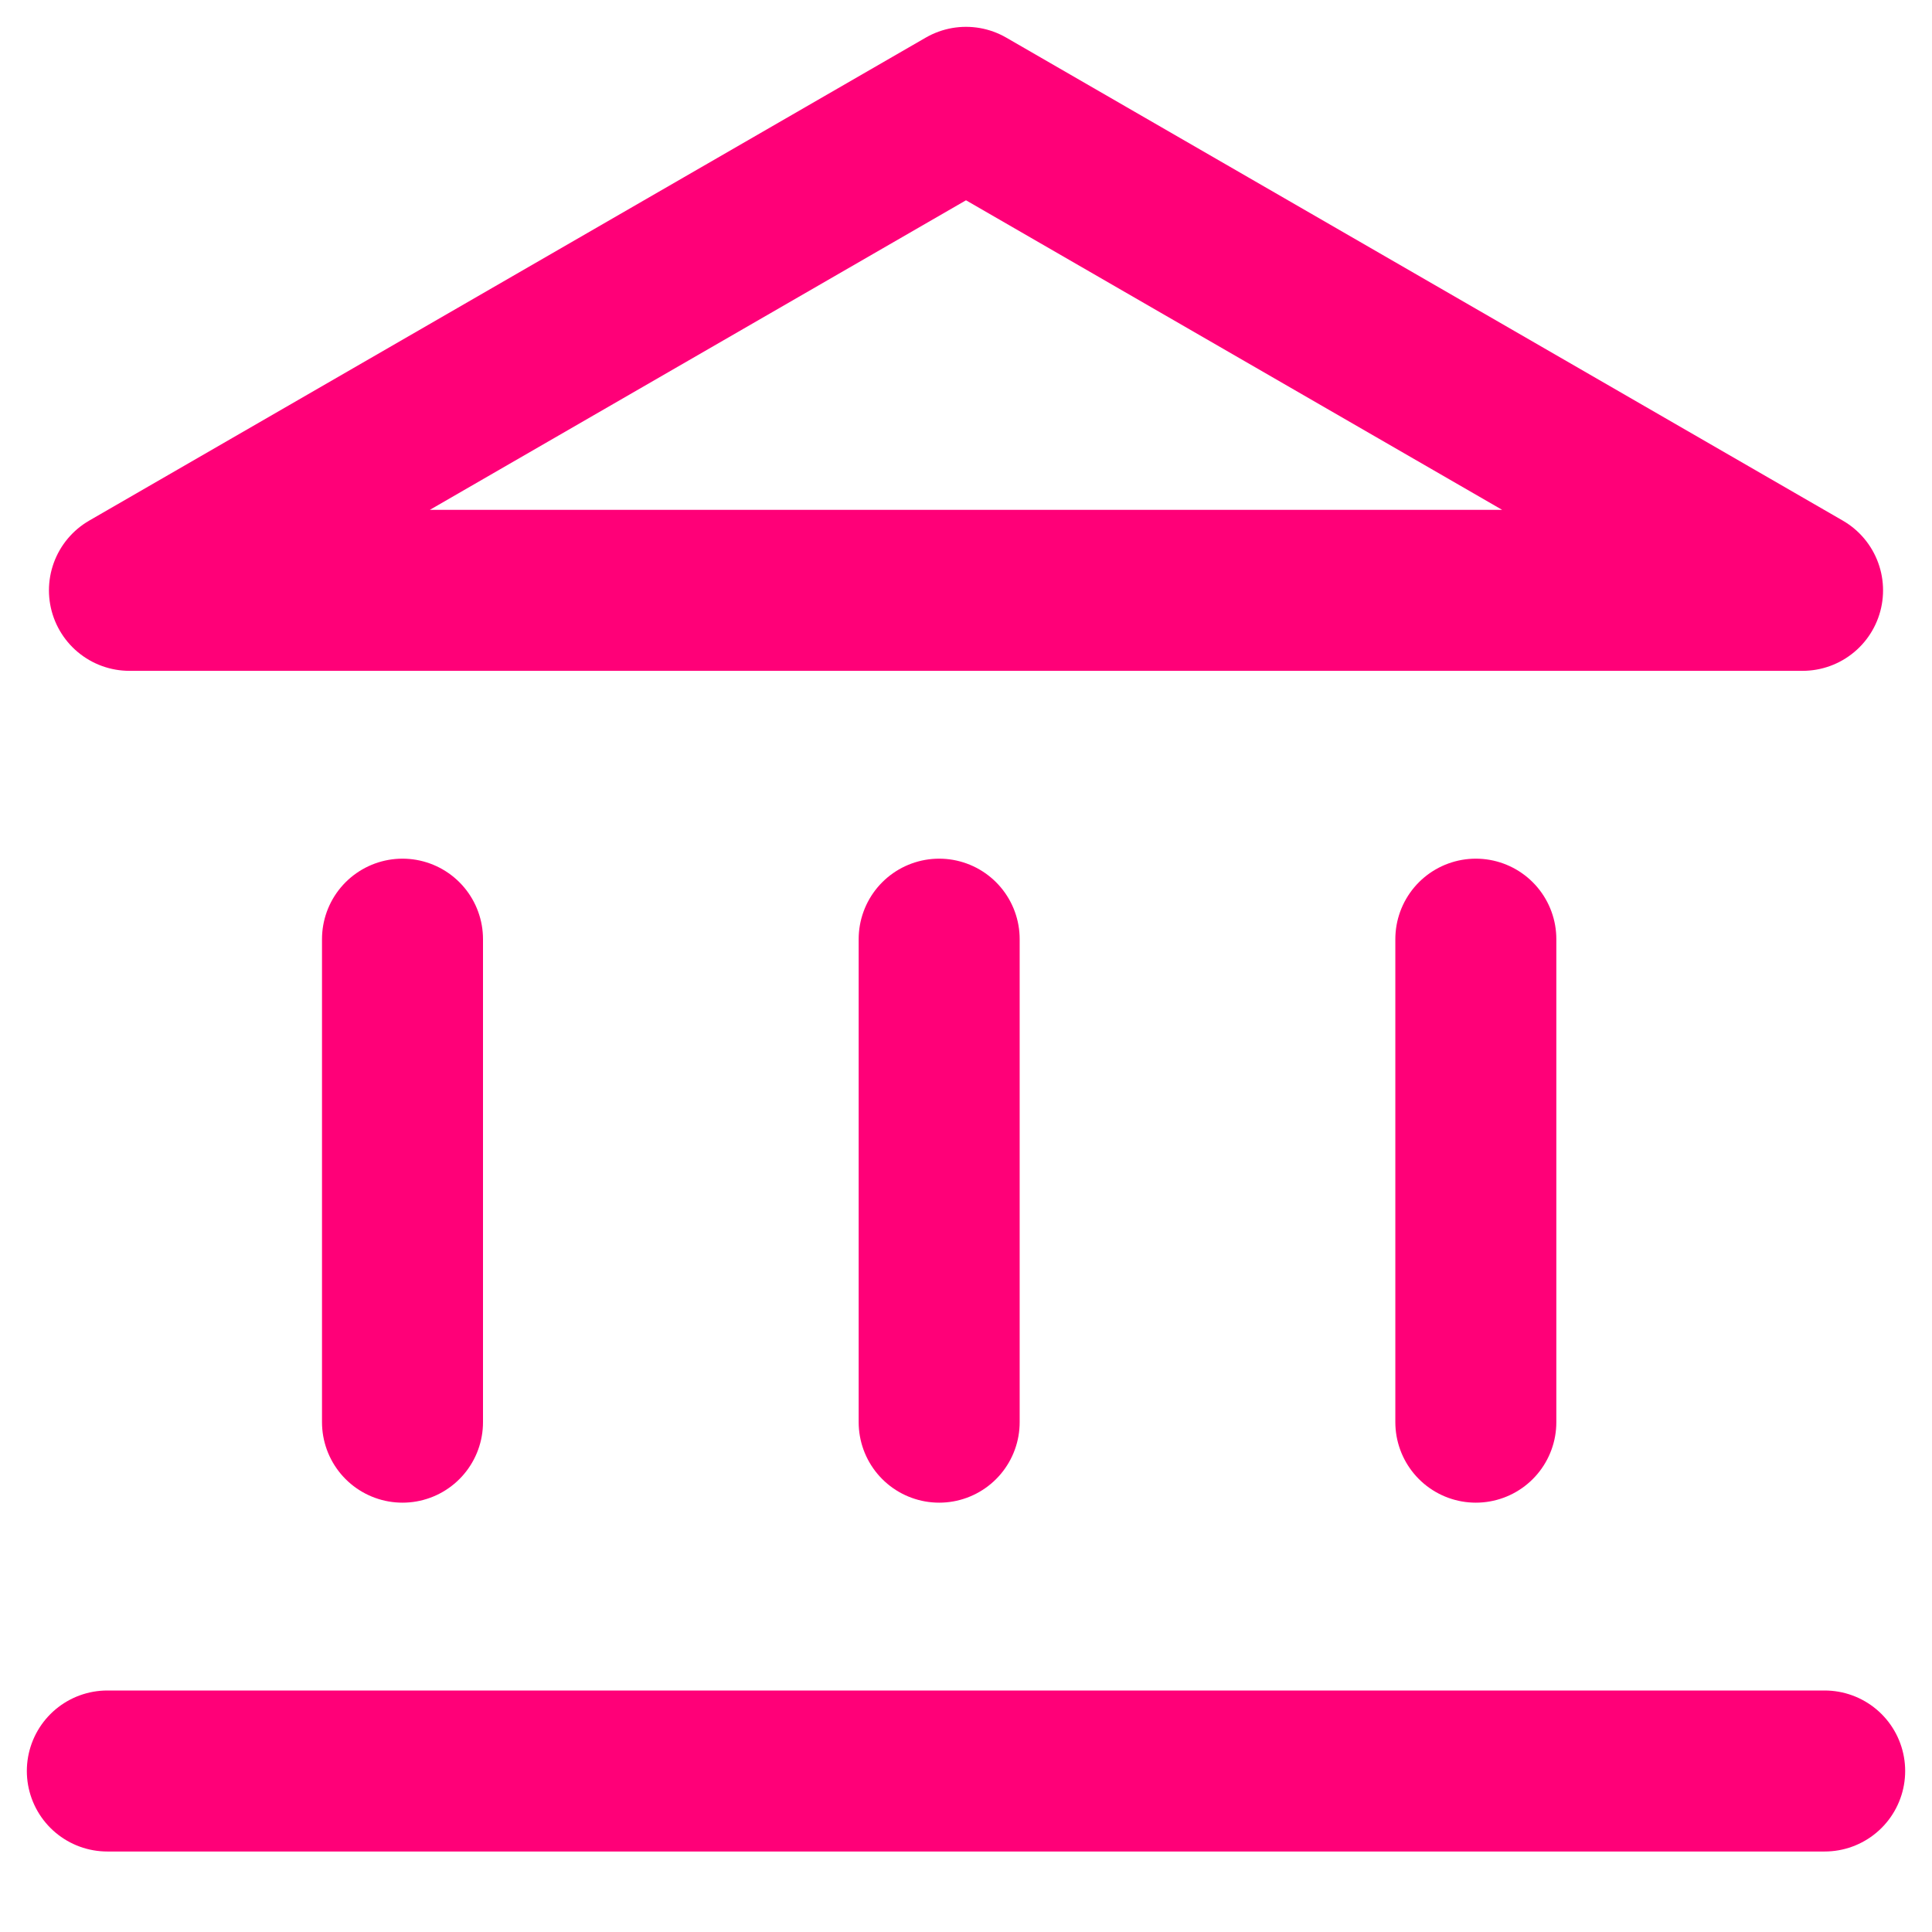 <svg width="18" height="18" viewBox="0 0 18 18" fill="none" xmlns="http://www.w3.org/2000/svg">
<path d="M9 1L16.794 5.5H1.206L9 1Z" stroke="#FF0078" stroke-width="1.5" stroke-linecap="round" stroke-linejoin="round"/>
<line x1="3.75" y1="8.75" x2="3.75" y2="13.25" stroke="#FF0078" stroke-width="1.5" stroke-linecap="round" stroke-linejoin="round"/>
<line x1="8.75" y1="8.75" x2="8.75" y2="13.25" stroke="#FF0078" stroke-width="1.5" stroke-linecap="round" stroke-linejoin="round"/>
<line x1="13.75" y1="8.75" x2="13.75" y2="13.25" stroke="#FF0078" stroke-width="1.5" stroke-linecap="round" stroke-linejoin="round"/>
<path d="M1 16.5H17" stroke="#FF0078" stroke-width="1.5" stroke-linecap="round"/>
</svg>
